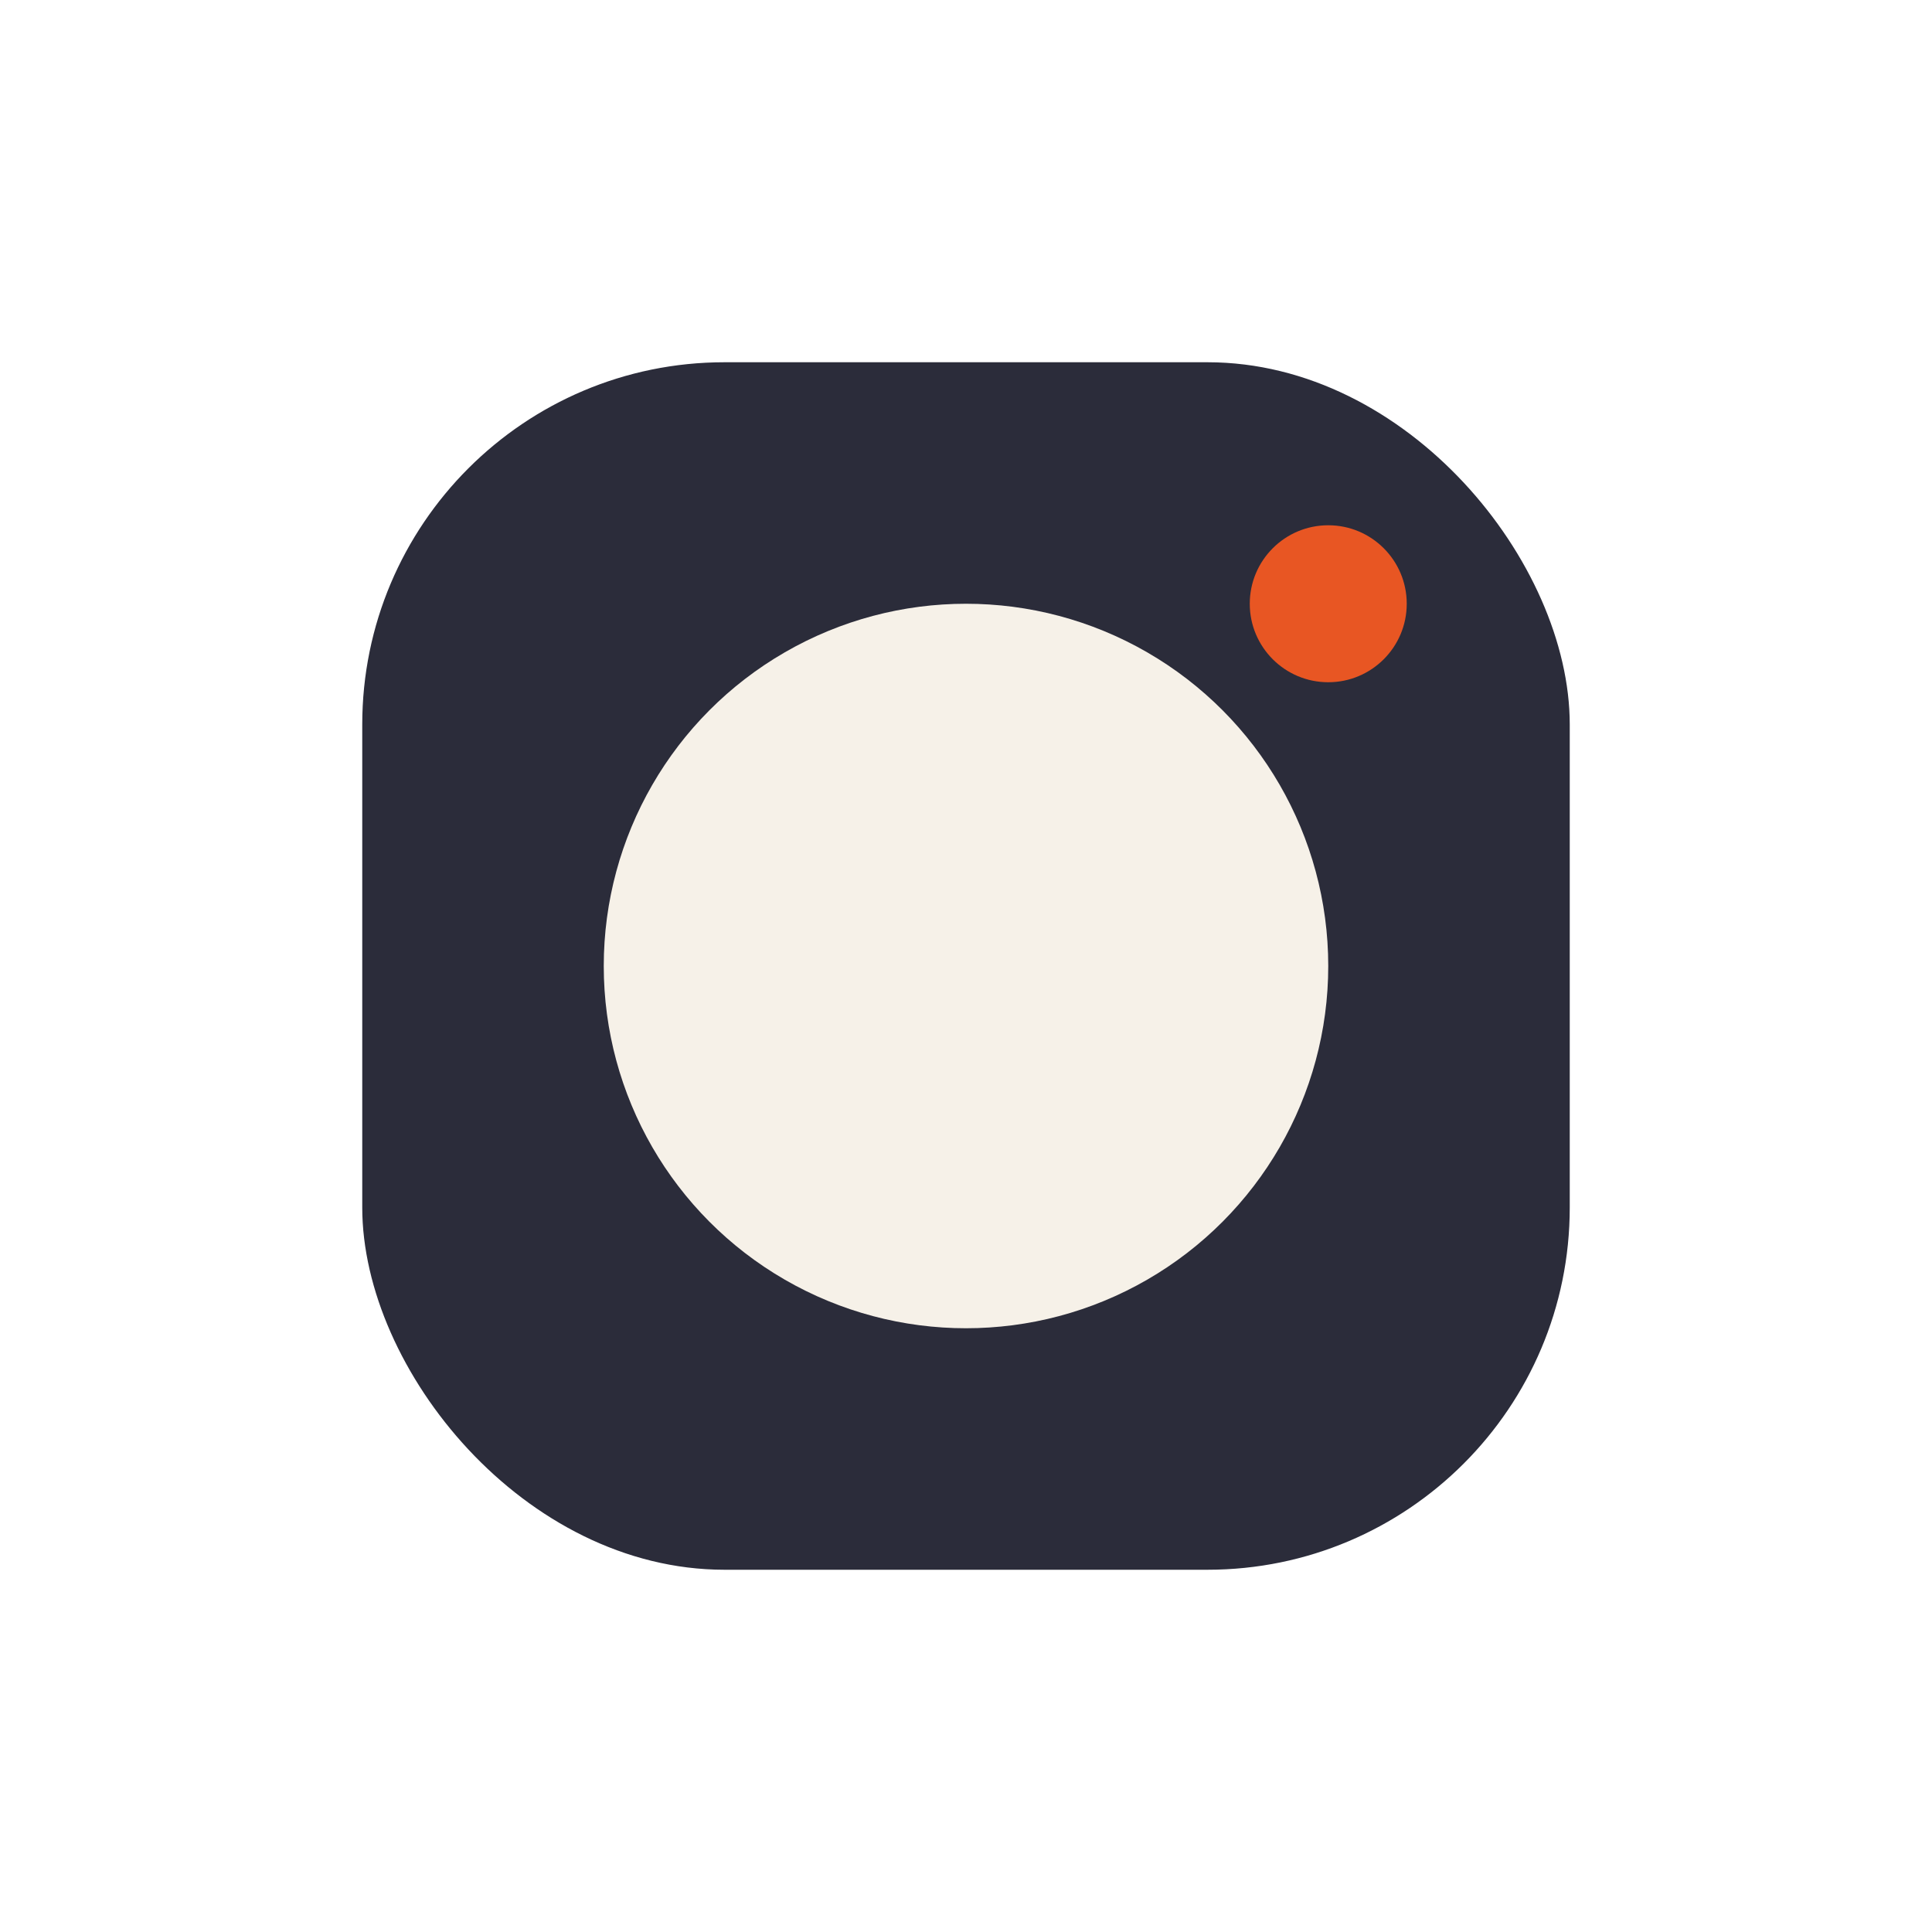 <?xml version="1.0" encoding="UTF-8"?>
<svg xmlns="http://www.w3.org/2000/svg" width="32" height="32" viewBox="0 0 32 32"><rect x="6" y="6" width="20" height="20" rx="6" fill="#2B2C3A"/><circle cx="16" cy="16" r="6" fill="#F6F1E8"/><circle cx="22" cy="10" r="1.3" fill="#E85623"/></svg>